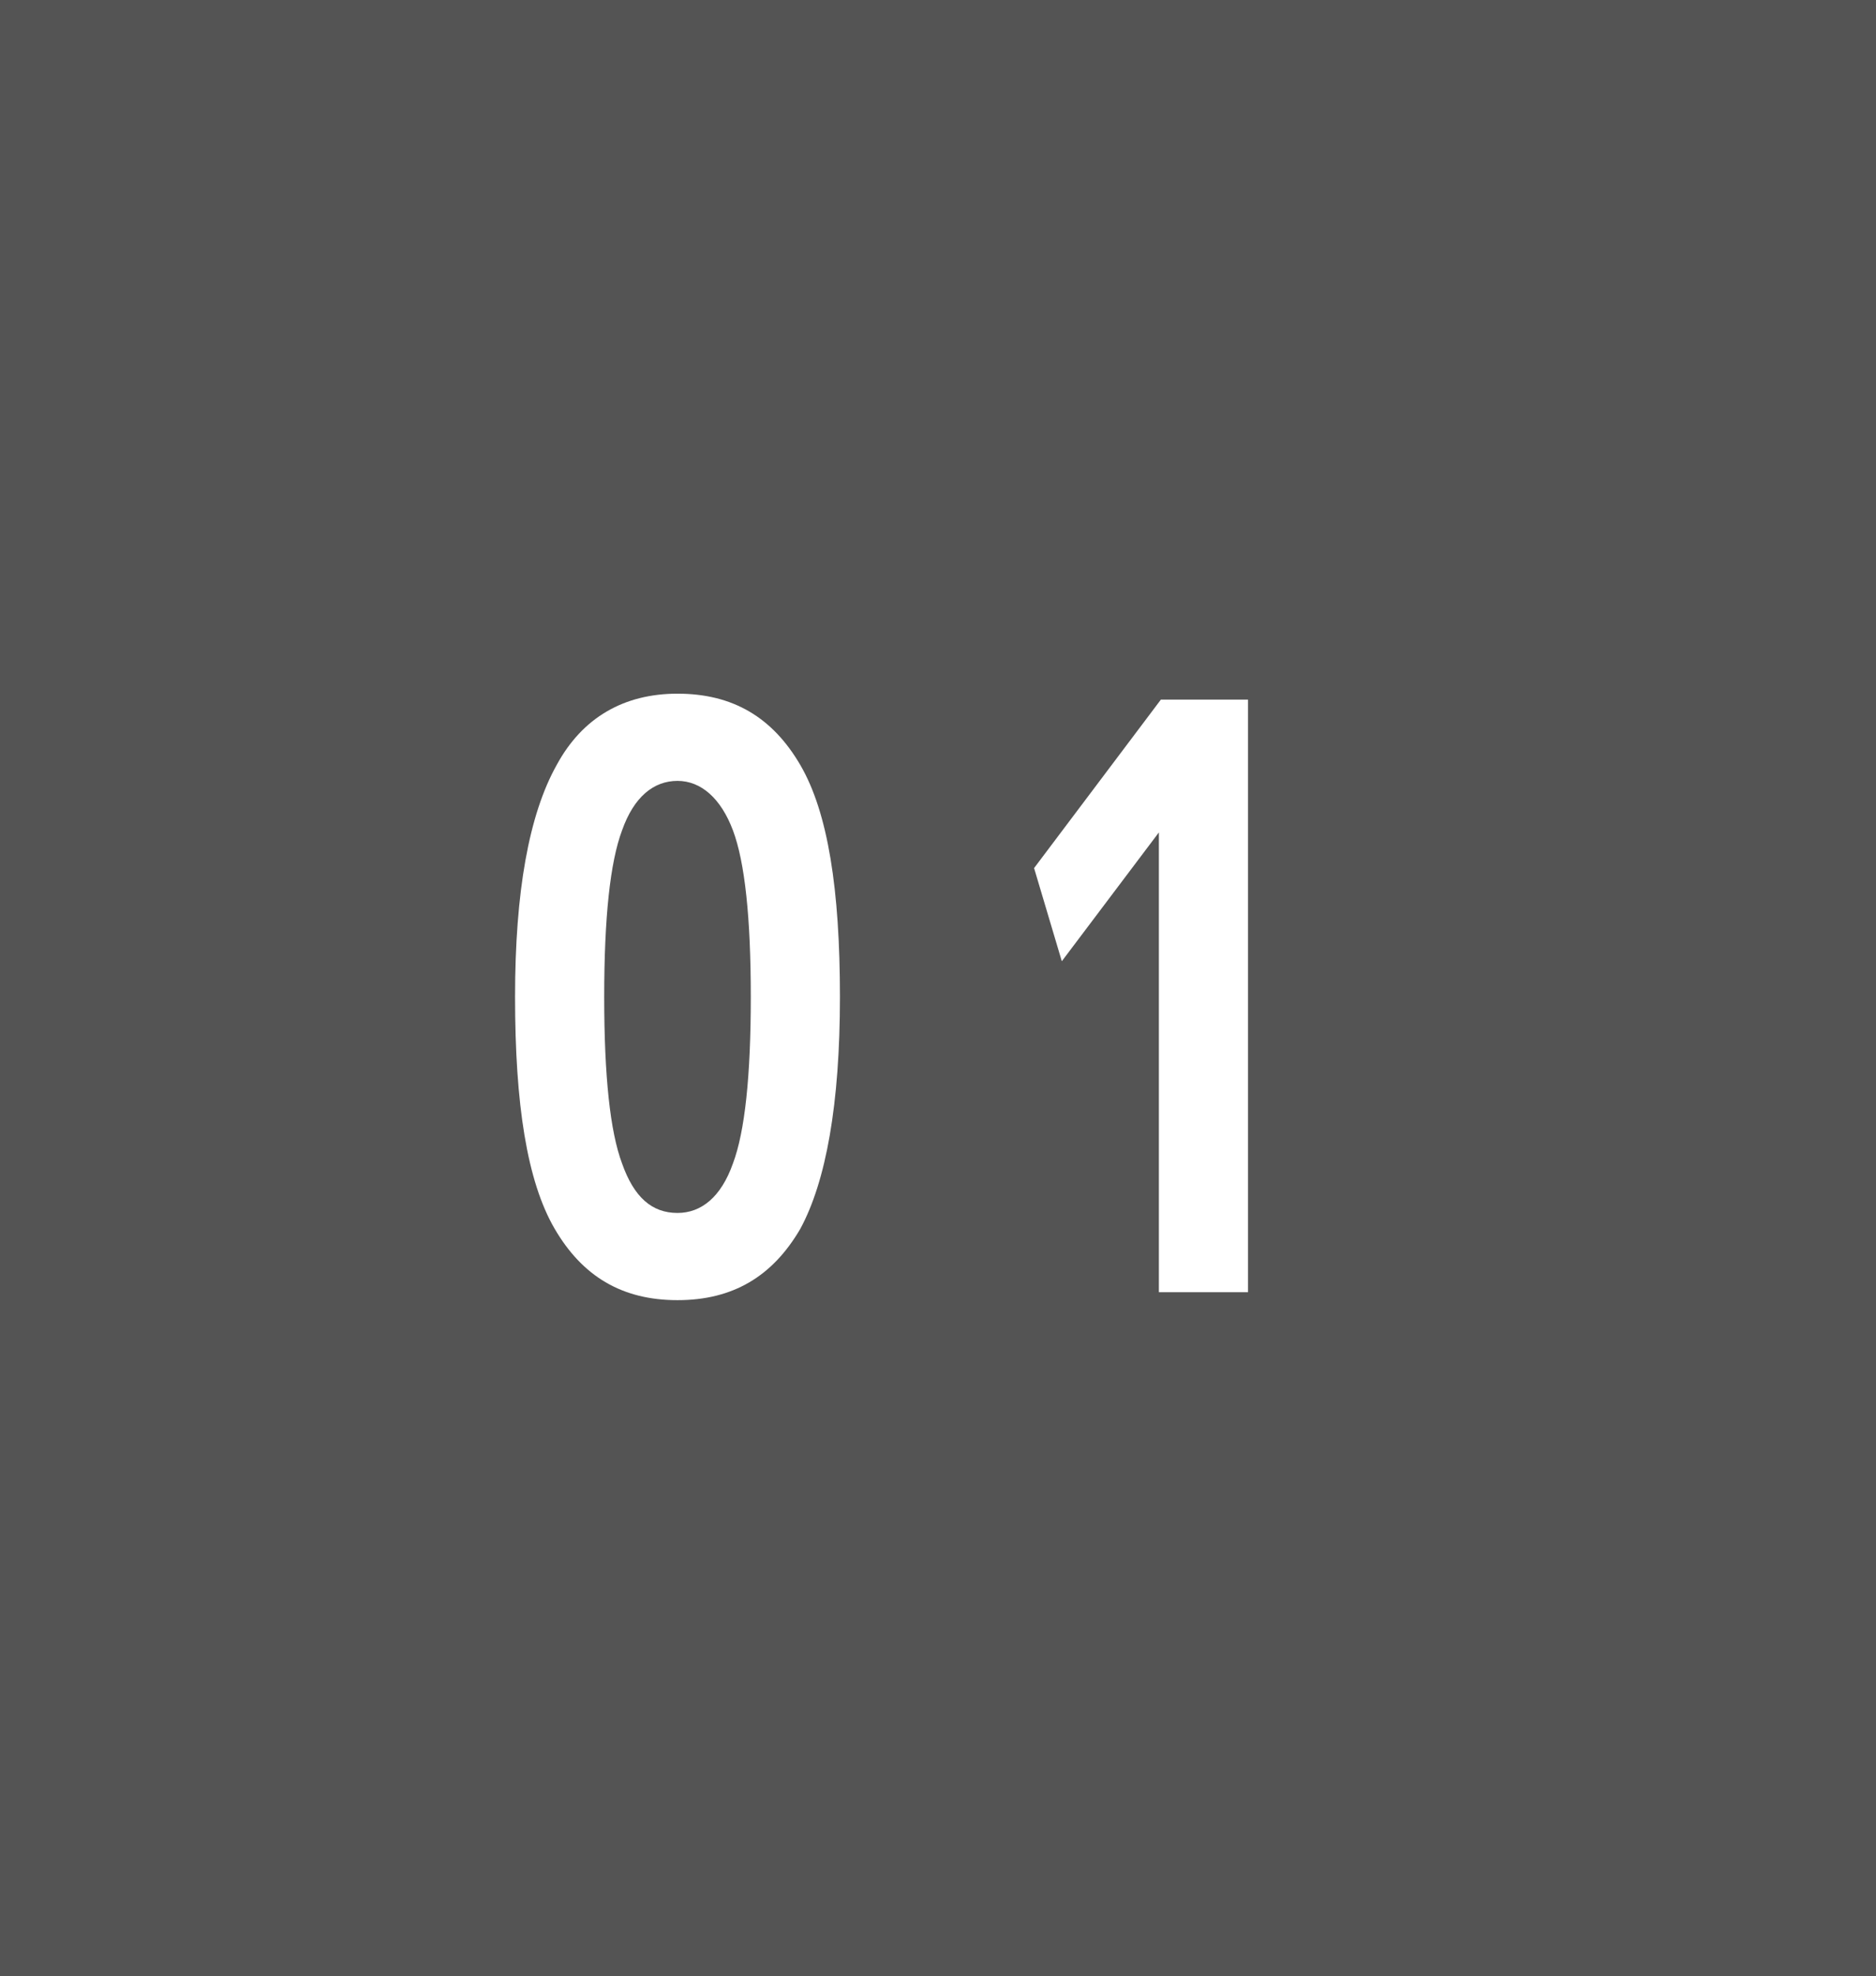 <?xml version="1.0" encoding="utf-8"?>
<!-- Generator: Adobe Illustrator 24.0.0, SVG Export Plug-In . SVG Version: 6.00 Build 0)  -->
<svg version="1.1" id="レイヤー_1" xmlns="http://www.w3.org/2000/svg" xmlns:xlink="http://www.w3.org/1999/xlink" x="0px"
	 y="0px" viewBox="0 0 94.7 99.7" style="enable-background:new 0 0 94.7 99.7;" xml:space="preserve">
<style type="text/css">
	.st0{fill:#545454;}
	.st1{enable-background:new    ;}
	.st2{fill:#FFFFFF;}
</style>
<rect class="st0" width="94.7" height="99.7"/>
<g class="st1">
	<path class="st2" d="M28.1,38.6c1.3-2.4,3.4-3.6,6.1-3.6c2.8,0,4.8,1.2,6.2,3.6c1.4,2.4,2,6.3,2,11.7s-0.7,9.3-2,11.7
		c-1.4,2.4-3.4,3.6-6.2,3.6S29.4,64.4,28,62c-1.4-2.4-2-6.3-2-11.7C26,45,26.7,41.1,28.1,38.6z M31.4,58.7c0.6,1.7,1.5,2.5,2.8,2.5
		c1.2,0,2.2-0.8,2.8-2.5c0.6-1.6,0.9-4.4,0.9-8.4s-0.3-6.8-0.9-8.4c-0.6-1.6-1.6-2.5-2.8-2.5s-2.2,0.8-2.8,2.5
		c-0.6,1.6-0.9,4.4-0.9,8.4C30.5,54.3,30.8,57.1,31.4,58.7z"/>
</g>
<g class="st1">
	<path class="st2" d="M58.5,65.2V42l-4.9,6.5l-1.4-4.7l6.4-8.5H63v29.9H58.5z"/>
</g>
</svg>
